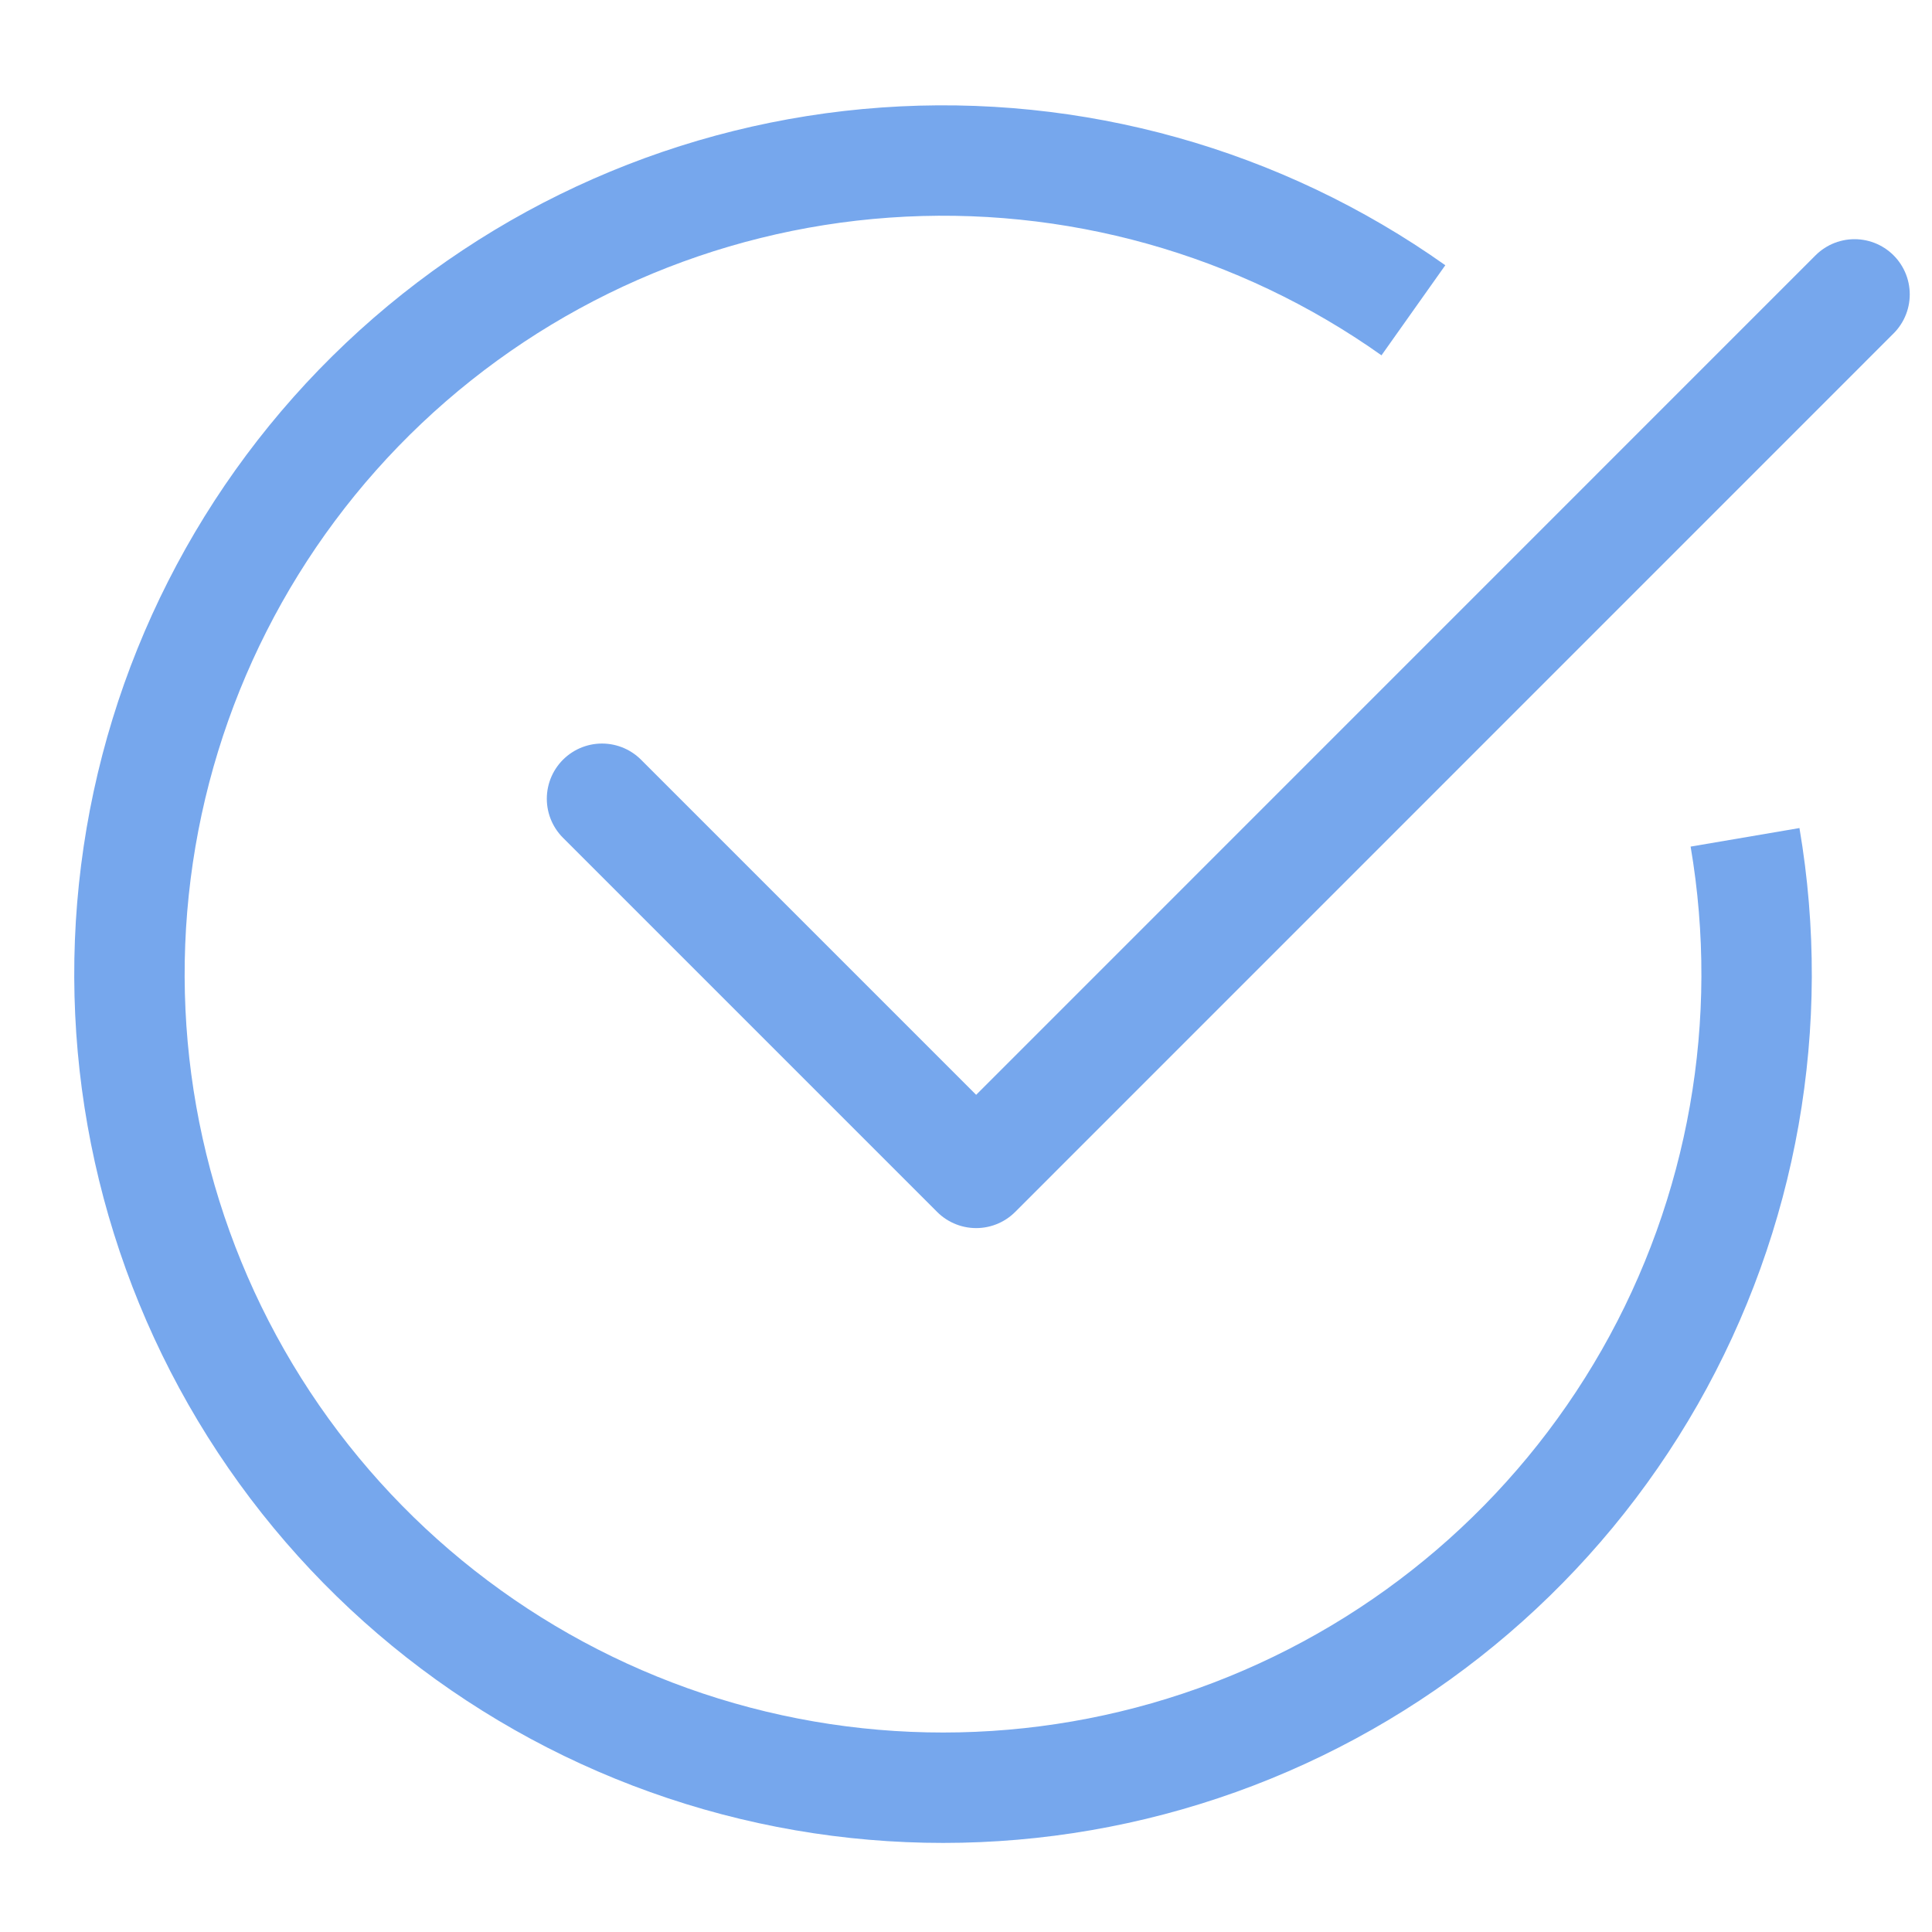 <svg width="35" height="35" viewBox="0 0 35 35" fill="none" xmlns="http://www.w3.org/2000/svg">
<path d="M10.906 14.47L17.684 21.248L33.597 5.333" stroke="#76A7ED" stroke-width="2" stroke-linecap="round" stroke-linejoin="round"/>
<path d="M31.613 15.169C32.186 18.531 31.576 21.987 29.887 24.949C28.197 27.911 25.533 30.195 22.348 31.414C19.163 32.632 15.655 32.708 12.42 31.629C9.185 30.55 6.425 28.382 4.609 25.496C2.793 22.61 2.034 19.184 2.461 15.801C2.888 12.418 4.475 9.287 6.951 6.943C9.428 4.599 12.64 3.186 16.042 2.945C19.443 2.704 22.823 3.65 25.605 5.621" stroke="#76A7ED" stroke-width="2"/>
</svg>
